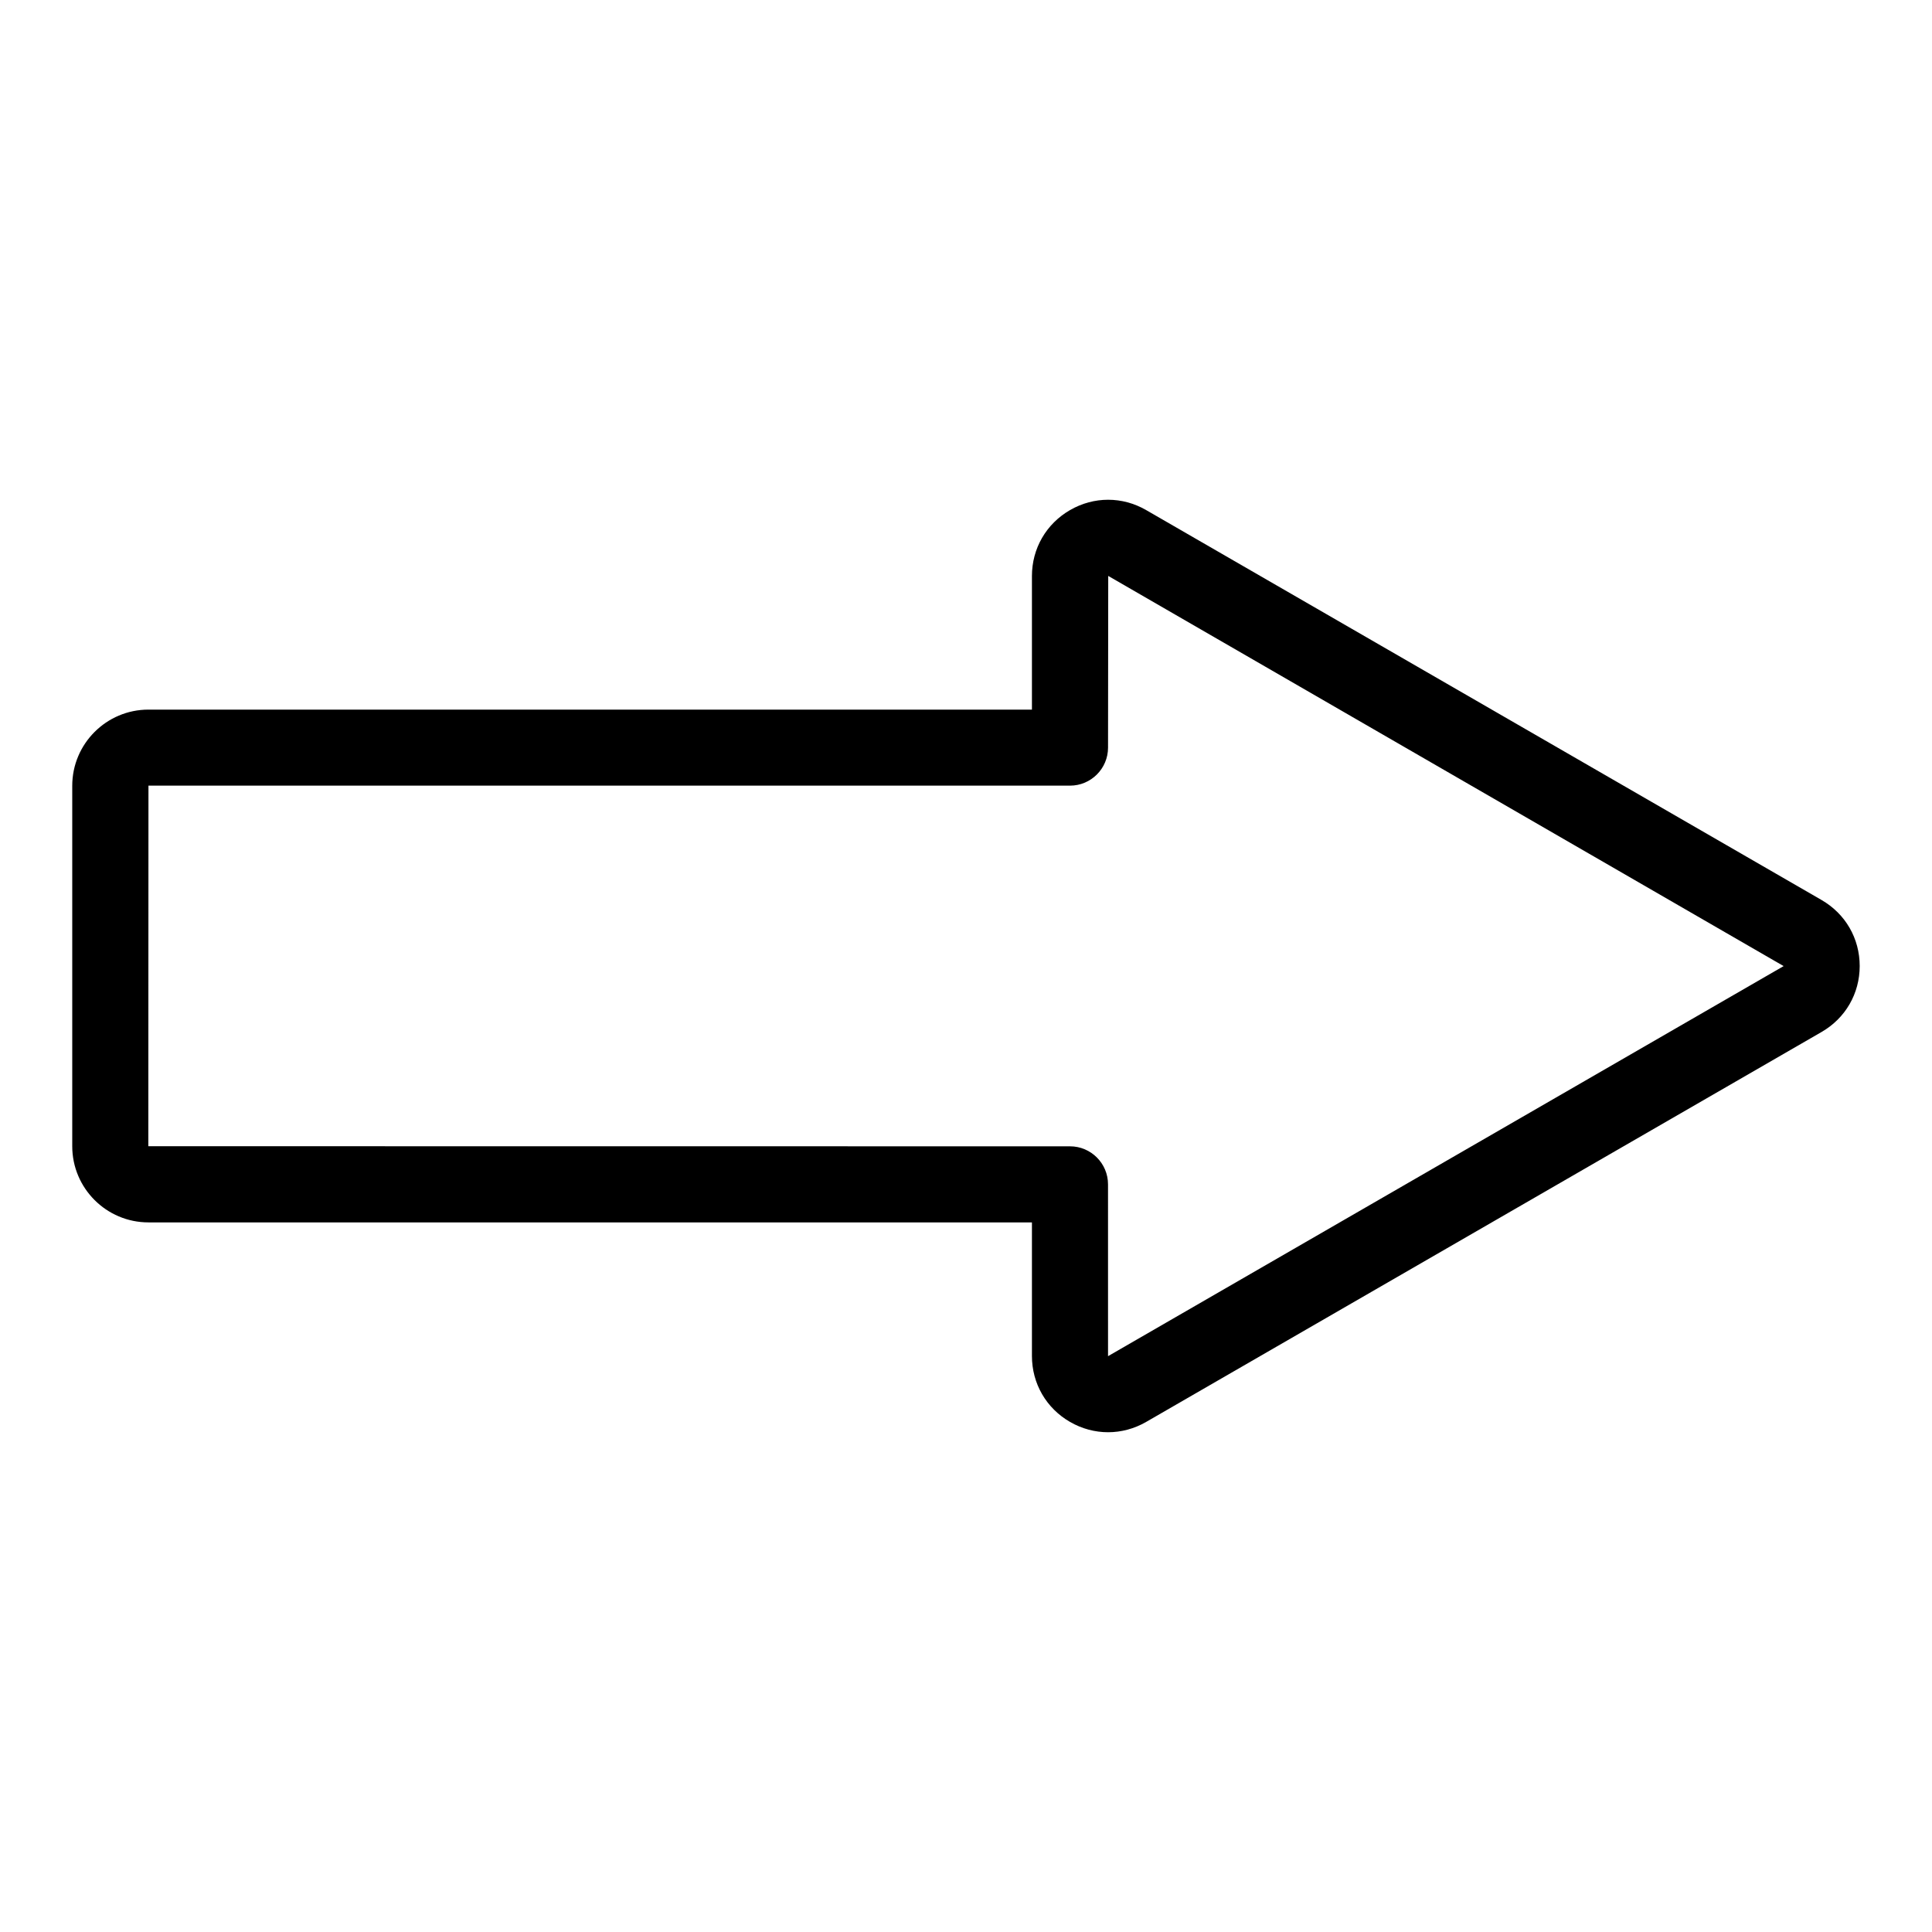 <?xml version="1.0" encoding="UTF-8"?>
<!-- The Best Svg Icon site in the world: iconSvg.co, Visit us! https://iconsvg.co -->
<svg fill="#000000" width="800px" height="800px" version="1.1" viewBox="144 144 512 512" xmlns="http://www.w3.org/2000/svg">
 <path d="m626.75 382.52-179-103.34c-6.312-3.652-13.863-3.652-20.188 0-6.316 3.652-10.09 10.184-10.09 17.48v35.395h-234.14c-11.129 0-20.188 9.055-20.188 20.184v95.523c0 11.129 9.059 20.184 20.188 20.184h234.14v35.395c0 7.301 3.773 13.836 10.09 17.48 3.164 1.824 6.625 2.734 10.09 2.734s6.938-0.91 10.098-2.734l178.99-103.34c6.324-3.648 10.098-10.184 10.098-17.48-0.004-7.301-3.777-13.836-10.098-17.484zm-189.11 120.88-0.004-45.535c0-5.562-4.516-10.078-10.078-10.078l-244.25-0.027 0.035-95.559 244.22 0.004c5.562 0 10.078-4.516 10.078-10.078l0.051-45.5 178.99 103.4z"/>
</svg>
